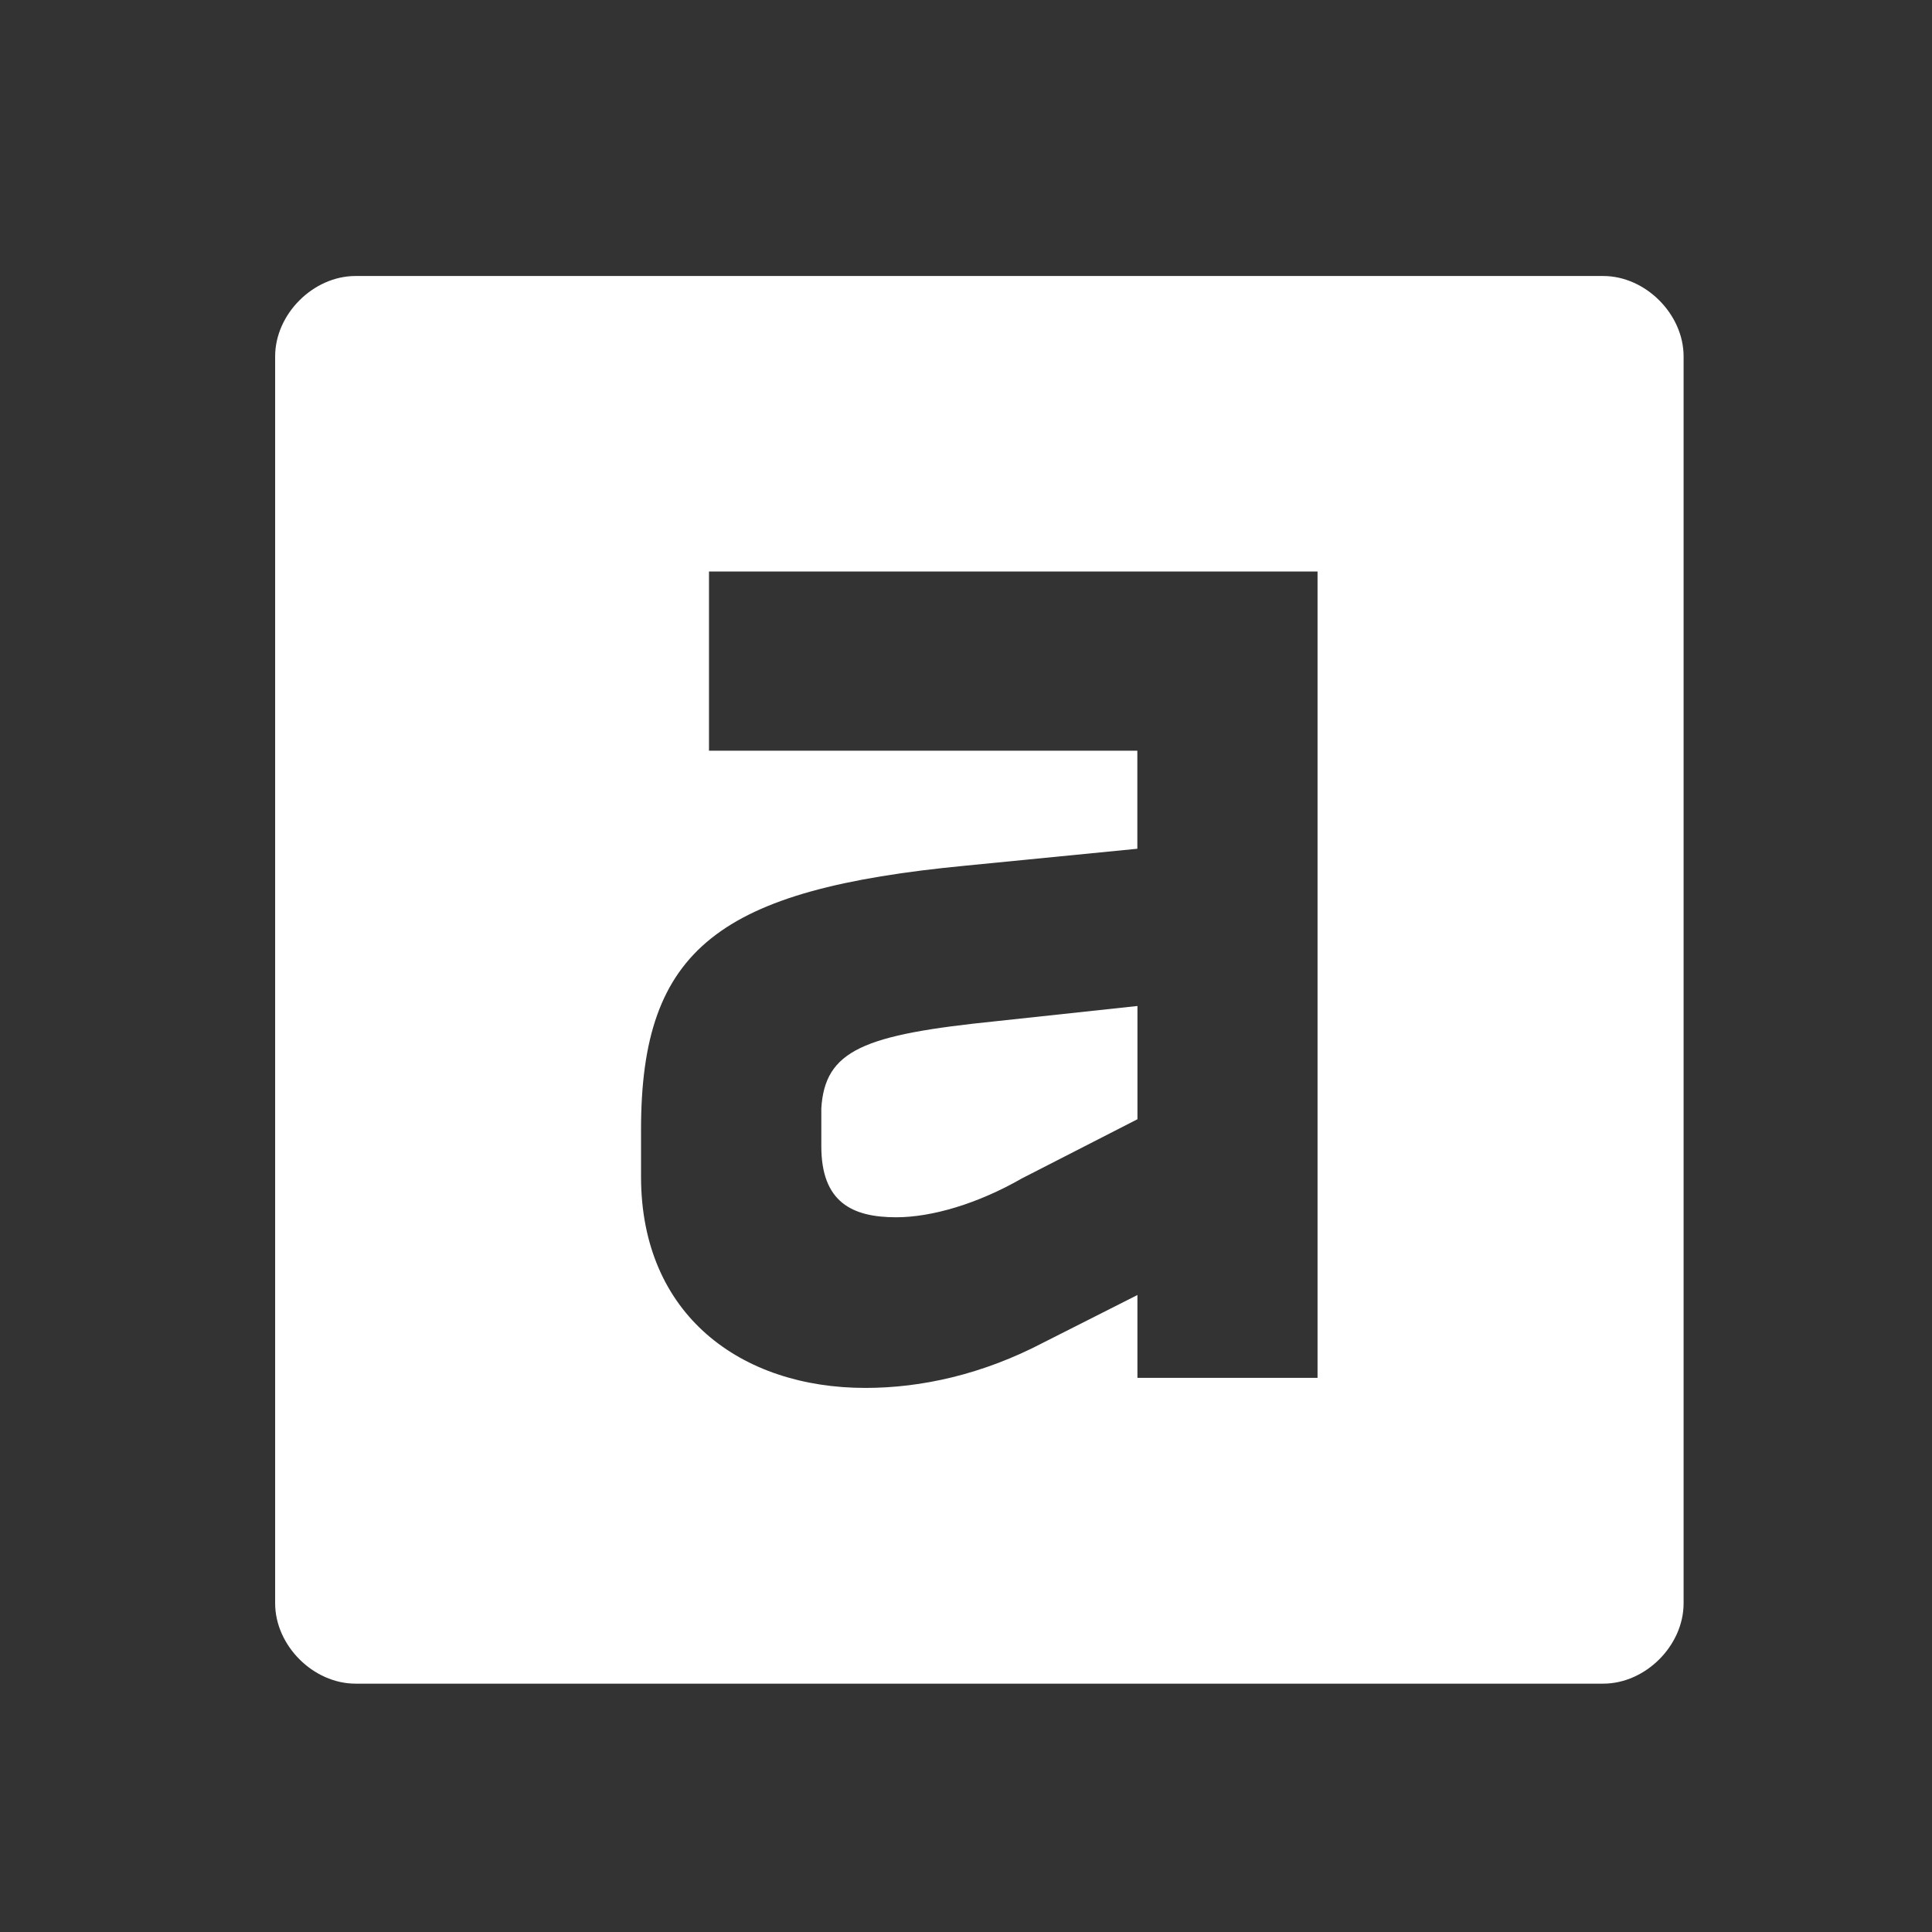 <svg xmlns="http://www.w3.org/2000/svg" width="70" height="70" viewBox="0 0 70 70" fill="none"><rect x="0" y="0" width="70" height="70" fill="#333333" stroke="none"/><path d="M58.086 10H12.882C11.349 10 9.969 11.38 9.969 12.912V58.09C9.969 59.62 11.349 61.002 12.882 61.002H58.086C59.619 61.002 61 59.623 61 58.09V12.912C61 11.382 59.619 10 58.086 10ZM47.74 49.923H41.211V46.921L37.822 48.635C35.605 49.798 33.388 50.287 31.355 50.287C26.859 50.287 23.226 47.653 23.226 42.632V40.919C23.226 34.365 26.058 32.223 34.988 31.364L41.208 30.752V27.2H25.688V20.707H47.737V27.2V49.92L47.74 49.923Z" fill="white"></path><path d="M29.758 40.184V41.531C29.758 43.553 30.868 44.104 32.468 44.104C33.762 44.104 35.425 43.614 37.025 42.696L41.212 40.552V36.449L36.099 36.999C31.294 37.489 29.878 38.04 29.756 40.184H29.758Z" fill="white"></path></svg>